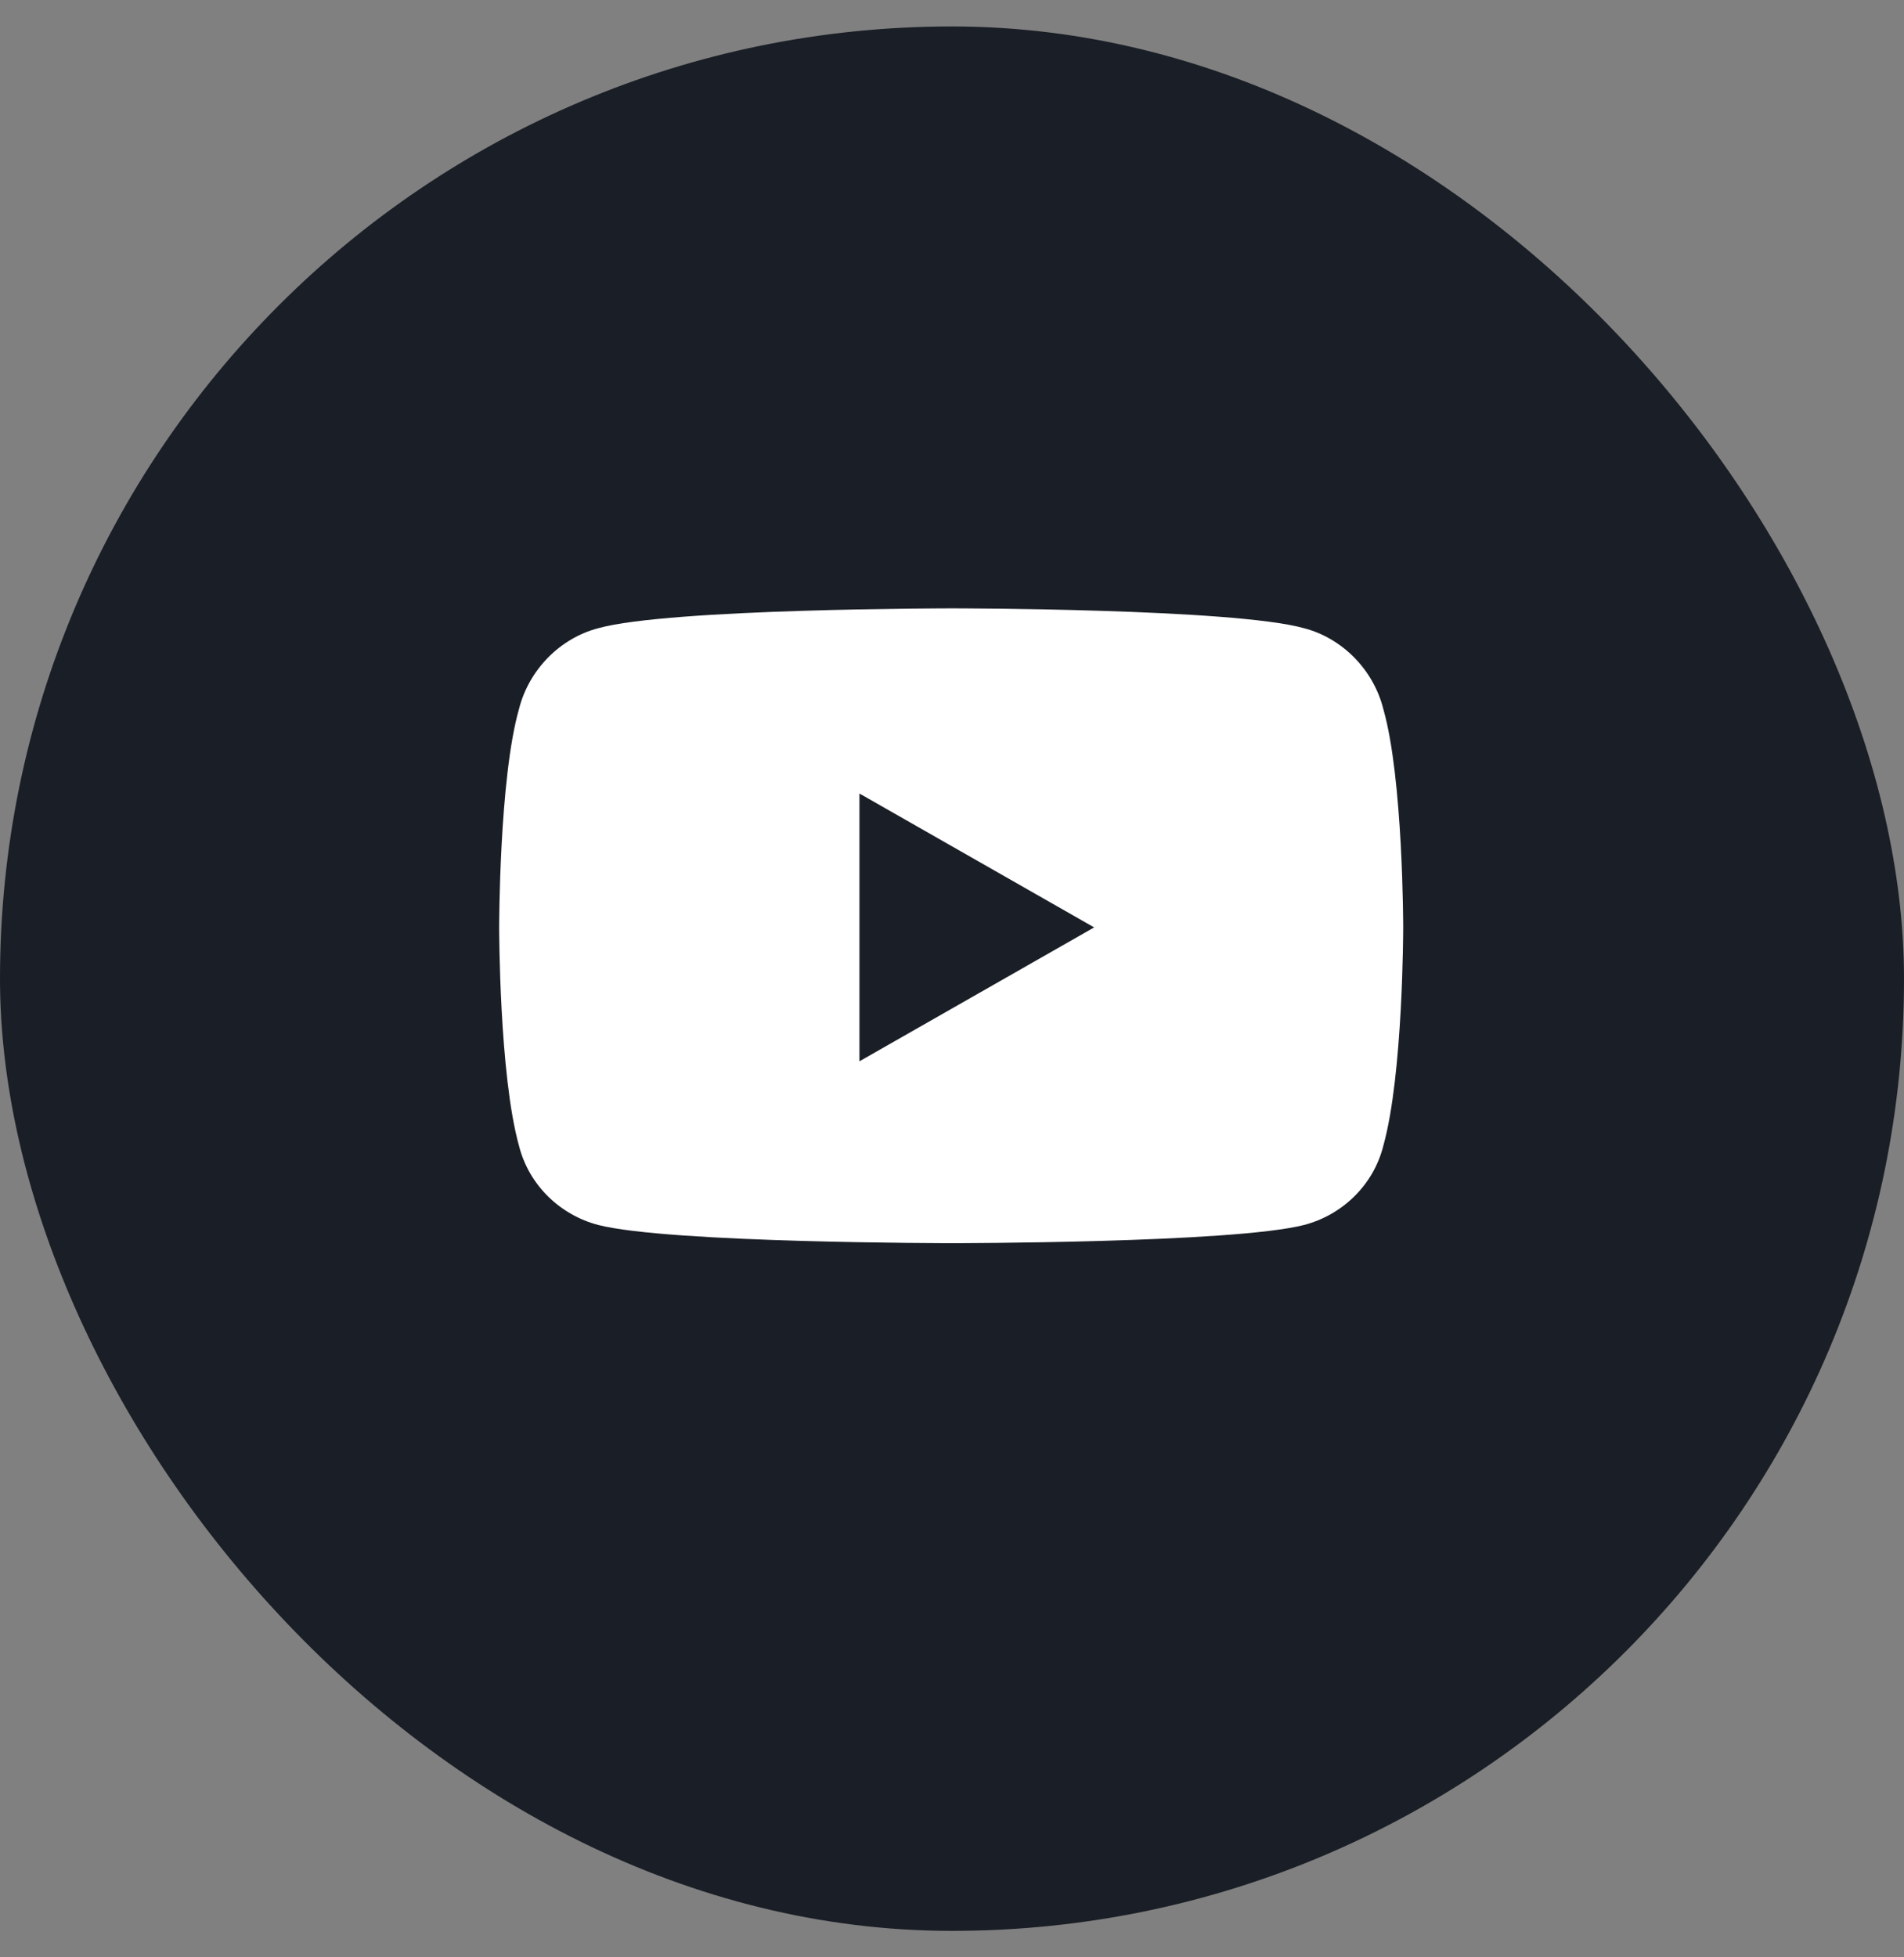 <svg width="36" height="37" viewBox="0 0 36 37" fill="none" xmlns="http://www.w3.org/2000/svg">
<rect x="0" y="0" width="36" height="37" fill="#808080" stroke="none"/>
<rect y="0.5" width="36" height="36" rx="18" fill="#1A1E26"/>
<path d="M26.156 13.406C26.531 14.719 26.531 17.531 26.531 17.531C26.531 17.531 26.531 20.312 26.156 21.656C25.969 22.406 25.375 22.969 24.656 23.156C23.312 23.5 18 23.5 18 23.5C18 23.5 12.656 23.5 11.312 23.156C10.594 22.969 10 22.406 9.812 21.656C9.438 20.312 9.438 17.531 9.438 17.531C9.438 17.531 9.438 14.719 9.812 13.406C10 12.656 10.594 12.062 11.312 11.875C12.656 11.5 18 11.5 18 11.5C18 11.5 23.312 11.5 24.656 11.875C25.375 12.062 25.969 12.656 26.156 13.406ZM16.25 20.062L20.688 17.531L16.25 15V20.062Z" fill="white"/>
<a href="https://www.figma.com/design/gIhjgp3JzbPwUxY7bi42bS?node-id=2357-16733">
<rect fill="black" fill-opacity="0" y="-1.2" width="18" height="18.4"/>
</a>
</svg>

